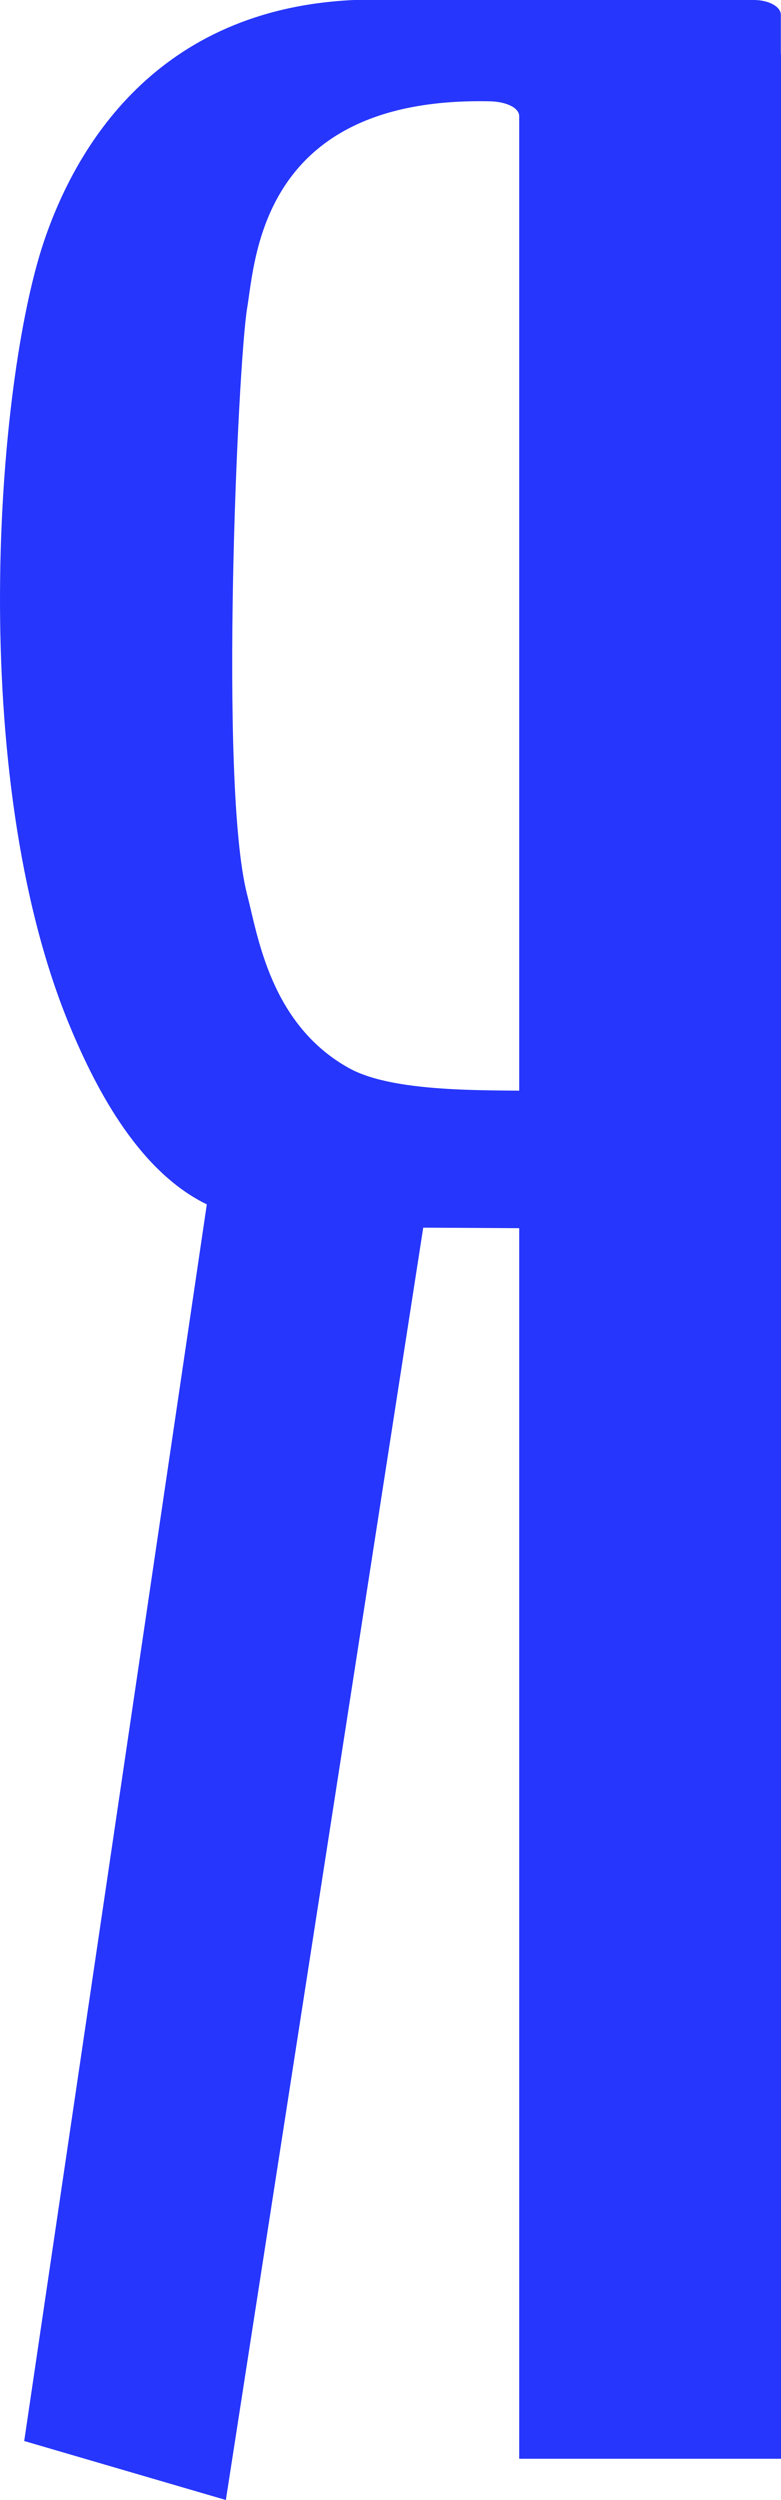<?xml version="1.0" encoding="UTF-8"?> <svg xmlns="http://www.w3.org/2000/svg" width="10" height="32" viewBox="0 0 10 32" fill="none"><path d="M10 0.691V31.472H6.648C6.648 31.472 6.648 8.332 6.648 1.488C6.648 1.377 6.478 1.302 6.277 1.297C3.342 1.231 3.271 3.309 3.165 3.94C3.047 4.645 2.8 10.044 3.165 11.453C3.302 11.982 3.463 13.111 4.465 13.67C5.075 14.011 6.379 13.945 7.066 13.966V15.723L5.419 15.714L2.892 32L0.31 31.245L2.648 15.416C1.811 15.008 1.258 14.02 0.88 13.1C-0.429 9.907 -0.05 4.922 0.559 3.101C0.964 1.891 1.997 0.115 4.533 0C4.546 0 4.557 0 4.569 0C4.857 0 8.503 0 9.652 0C9.844 0 9.998 0.085 9.998 0.19V0.691H10Z" fill="#2636FC"></path></svg> 